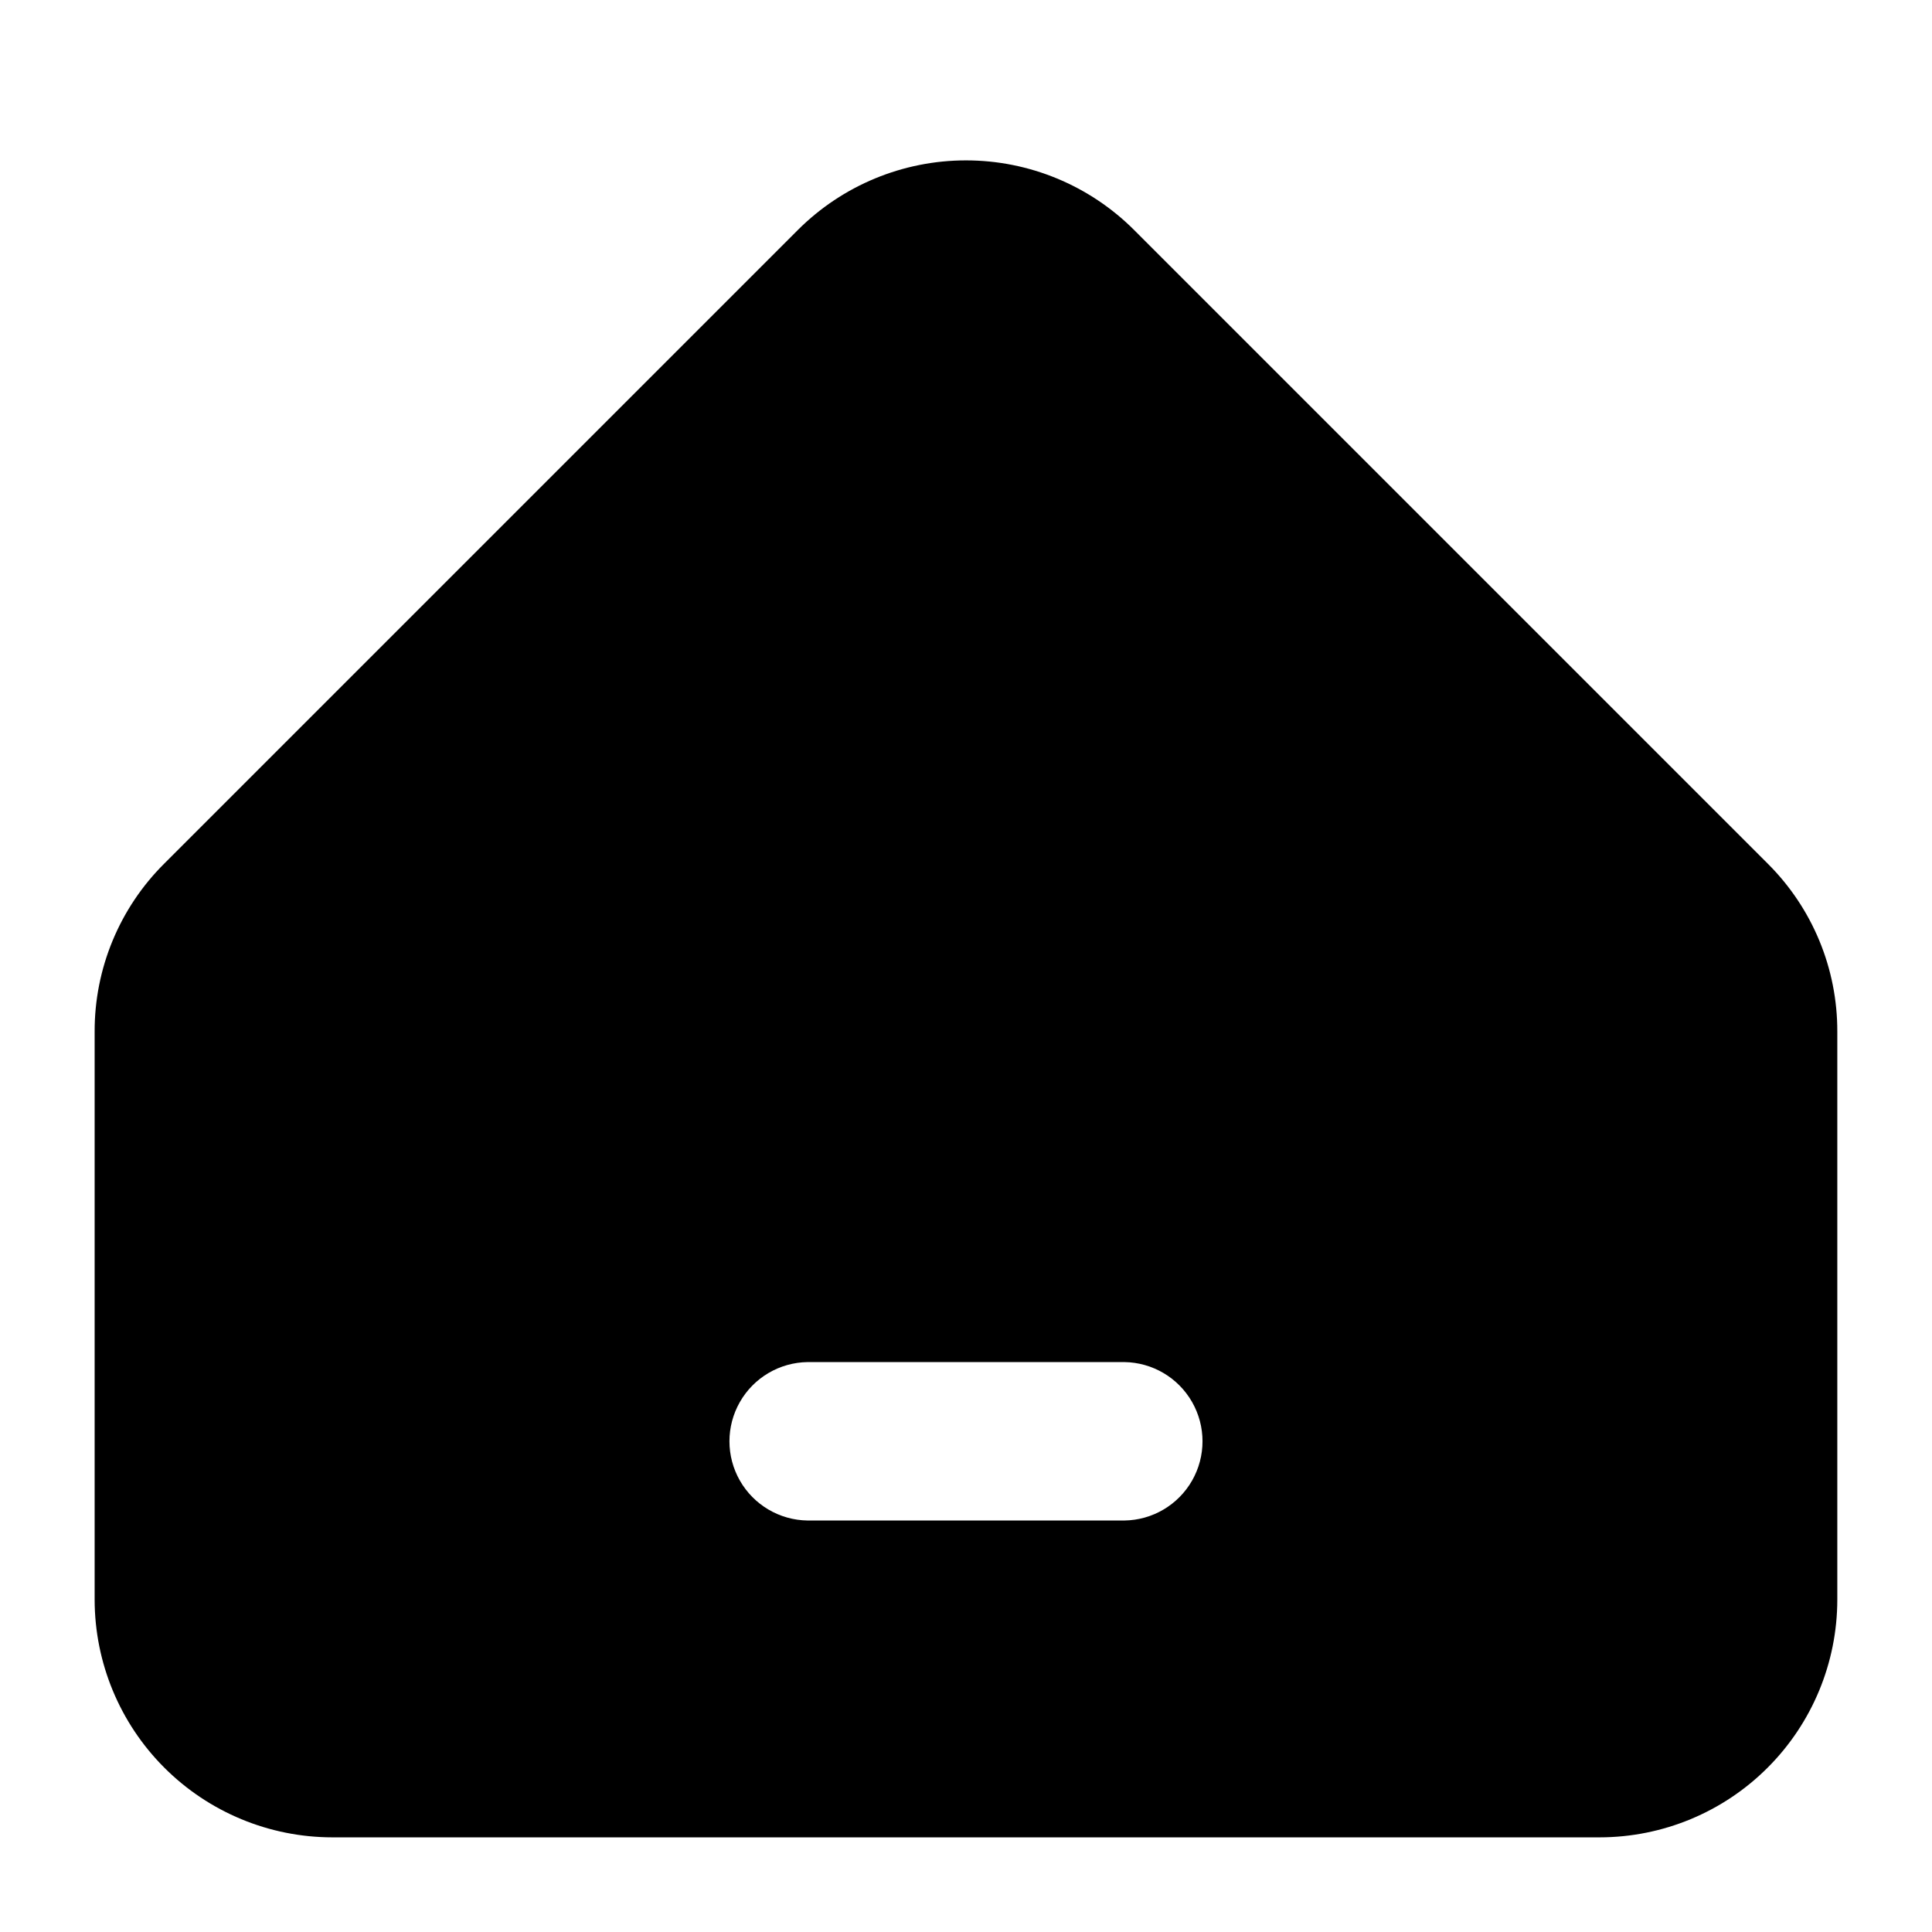 <?xml version="1.0" encoding="UTF-8"?>
<!-- Uploaded to: SVG Repo, www.svgrepo.com, Generator: SVG Repo Mixer Tools -->
<svg fill="#000000" width="800px" height="800px" version="1.1" viewBox="144 144 512 512" xmlns="http://www.w3.org/2000/svg">
 <path d="m612.46 372.86-167.94-167.94c-11.816-11.793-27.828-18.418-44.523-18.418-16.699 0-32.711 6.625-44.527 18.418l-167.94 167.94c-11.852 11.785-18.496 27.824-18.449 44.539v150.54c0.02 16.699 6.66 32.707 18.465 44.512 11.809 11.809 27.816 18.449 44.512 18.465h335.87c16.699-0.016 32.707-6.656 44.512-18.465 11.809-11.805 18.449-27.812 18.465-44.512v-150.54c0.047-16.715-6.594-32.754-18.449-44.539zm-170.48 174.09h-83.969c-7.43-0.102-14.25-4.129-17.934-10.578-3.688-6.453-3.688-14.371 0-20.824 3.684-6.453 10.504-10.477 17.934-10.582h83.969c7.426 0.105 14.246 4.129 17.934 10.582 3.684 6.453 3.684 14.371 0 20.824-3.688 6.449-10.508 10.477-17.934 10.578z"/>
</svg>